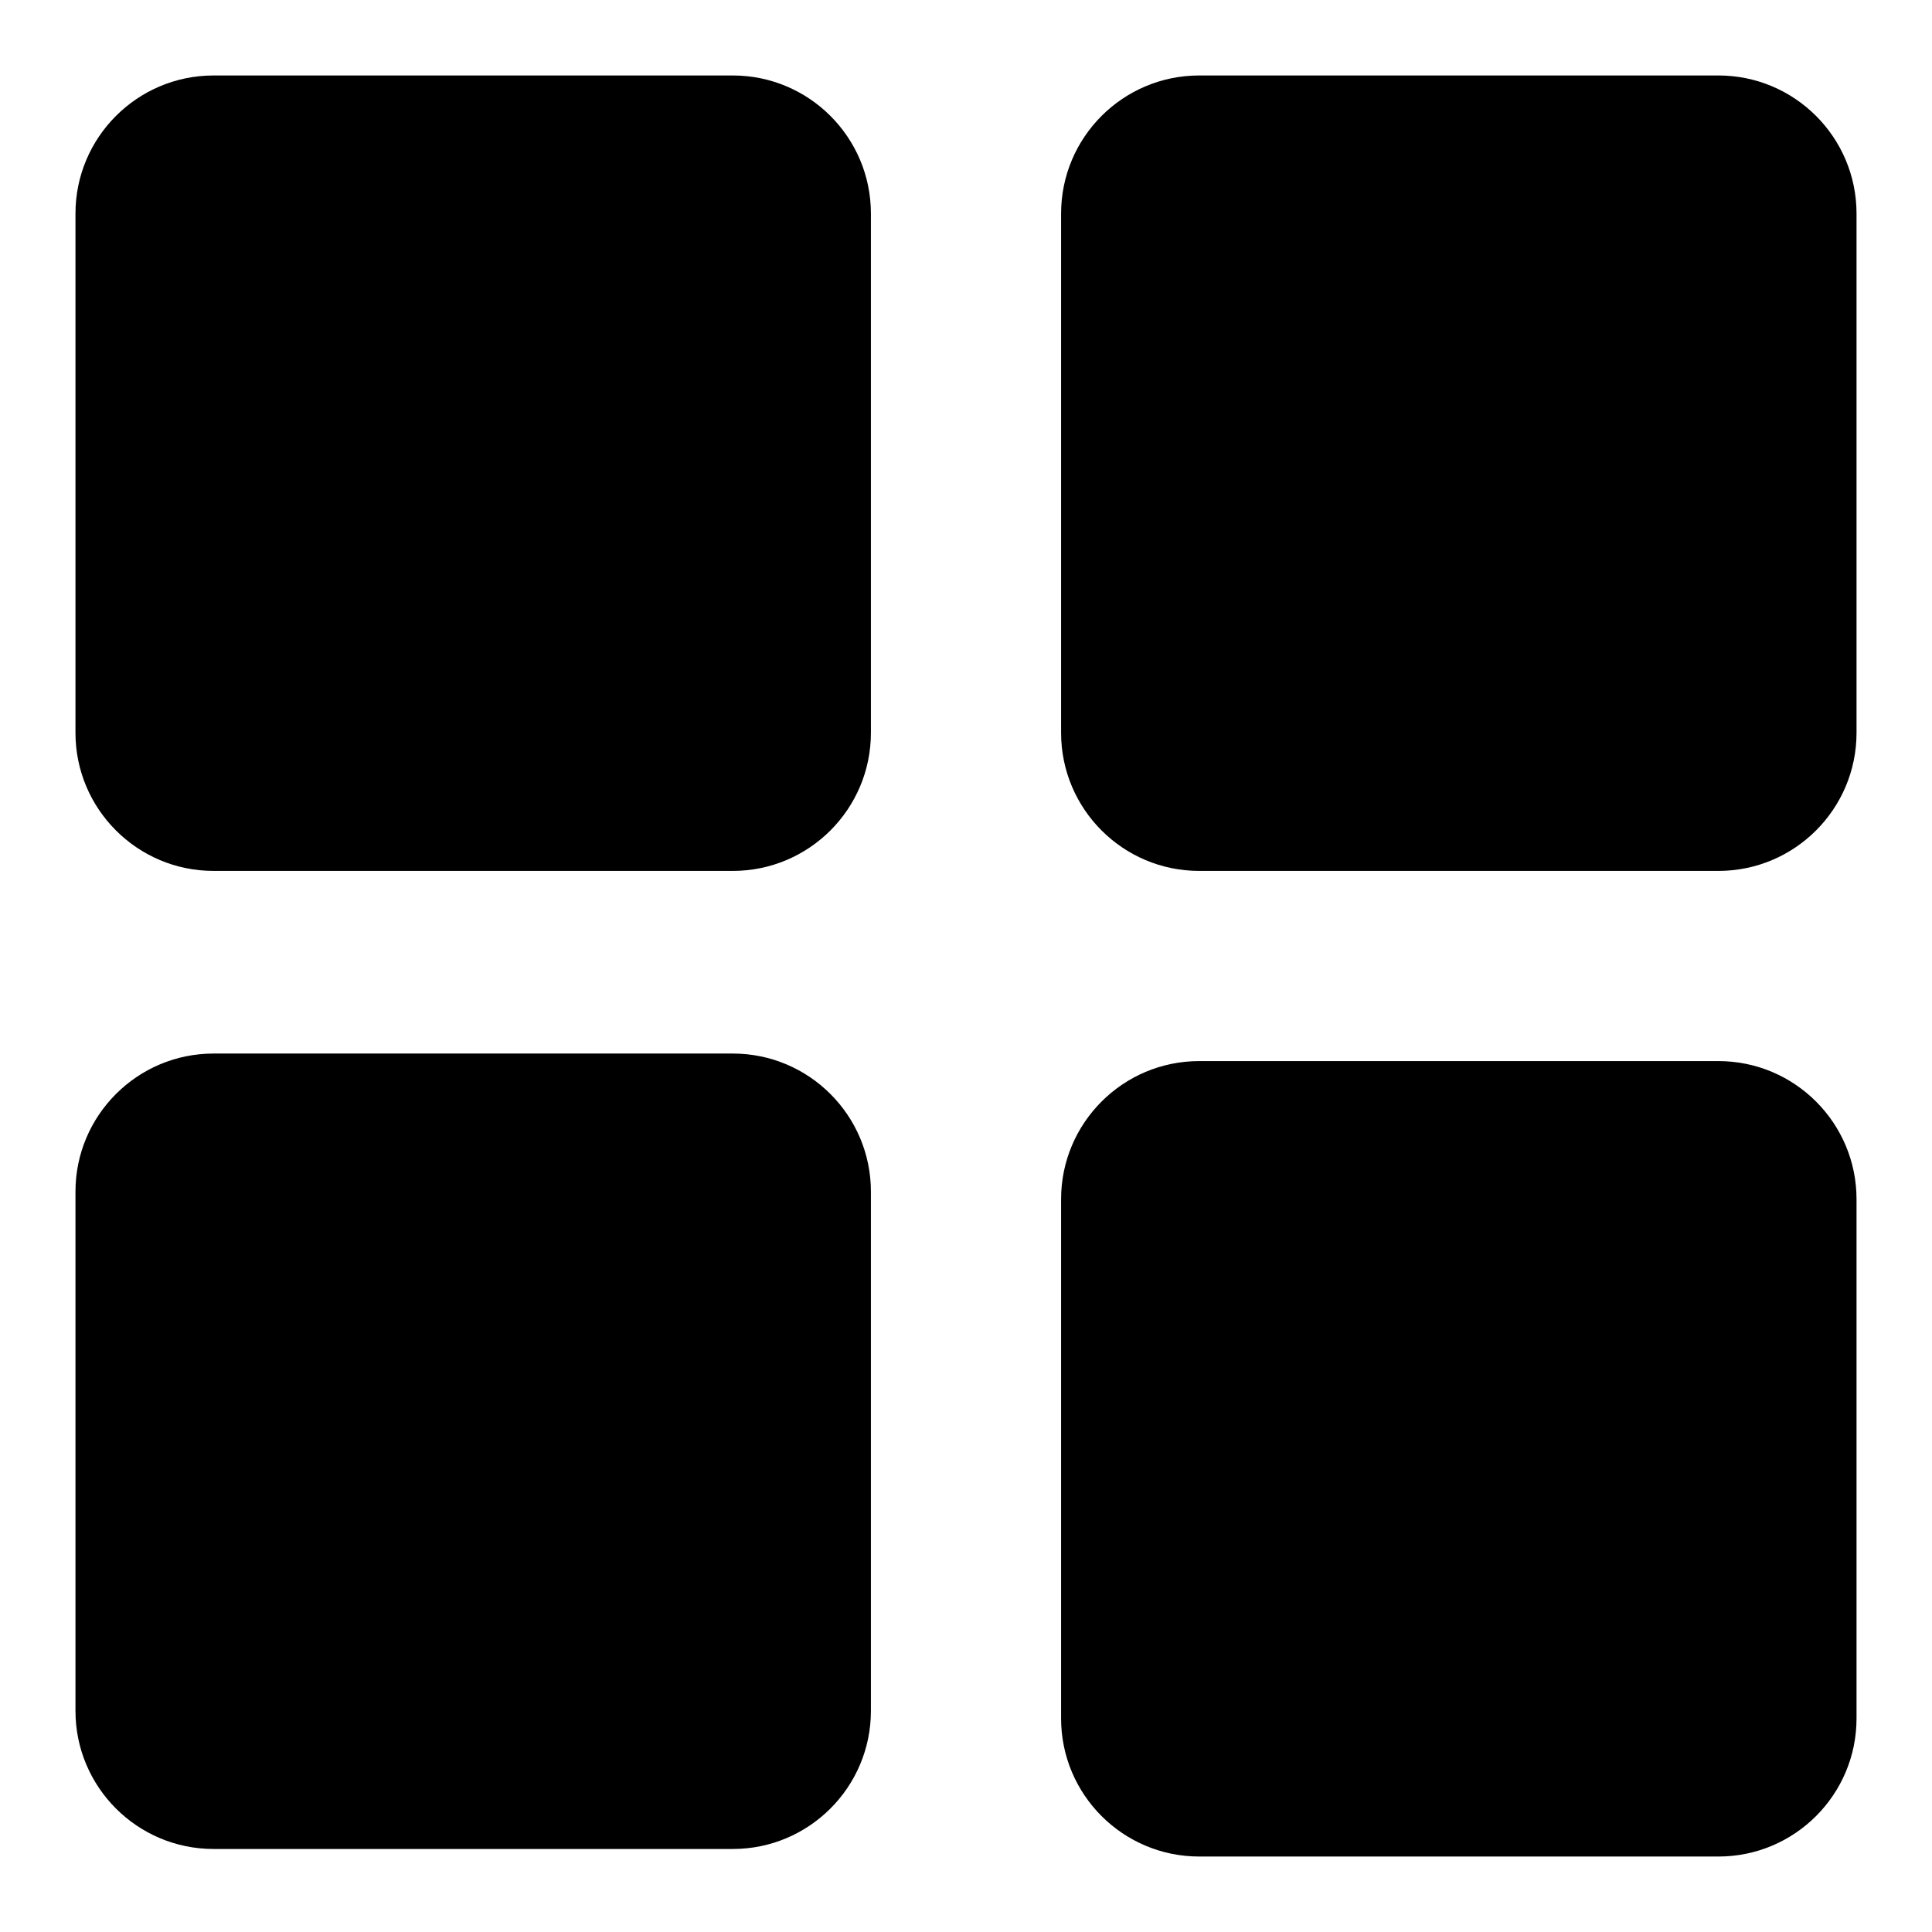 <?xml version="1.0" encoding="utf-8"?>
<!-- Svg Vector Icons : http://www.onlinewebfonts.com/icon -->
<!DOCTYPE svg PUBLIC "-//W3C//DTD SVG 1.1//EN" "http://www.w3.org/Graphics/SVG/1.1/DTD/svg11.dtd">
<svg version="1.1" xmlns="http://www.w3.org/2000/svg" xmlns:xlink="http://www.w3.org/1999/xlink" x="0px" y="0px" viewBox="0 0 256 256" enable-background="new 0 0 256 256" xml:space="preserve">
<g> <path fill="#000000" d="M97.1,139.6c10.1,0,18.3,8.2,18.3,18.3v68.8c0,10.1-8.2,18.3-18.3,18.3H28.3c-10.1,0-18.3-8.2-18.3-18.3 v-68.8c0-10.1,8.2-18.3,18.3-18.3H97.1z M97.1,10c10.1,0,18.3,8.2,18.3,18.3v68.8c0,10.1-8.2,18.3-18.3,18.3H28.3 c-10.1,0-18.3-8.2-18.3-18.3V28.3C10,18.2,18.2,10,28.3,10H97.1z M227.7,140.6c10.1,0,18.3,8.2,18.3,18.3v68.8 c0,10.1-8.2,18.3-18.3,18.3h-68.8c-10.1,0-18.3-8.2-18.3-18.3v-68.8c0-10.1,8.2-18.3,18.3-18.3H227.7z M227.7,10 c10.1,0,18.3,8.2,18.3,18.3v68.8c0,10.1-8.2,18.3-18.3,18.3h-68.8c-10.1,0-18.3-8.2-18.3-18.3V28.3c0-10.1,8.2-18.3,18.3-18.3 H227.7z"/></g>
</svg>